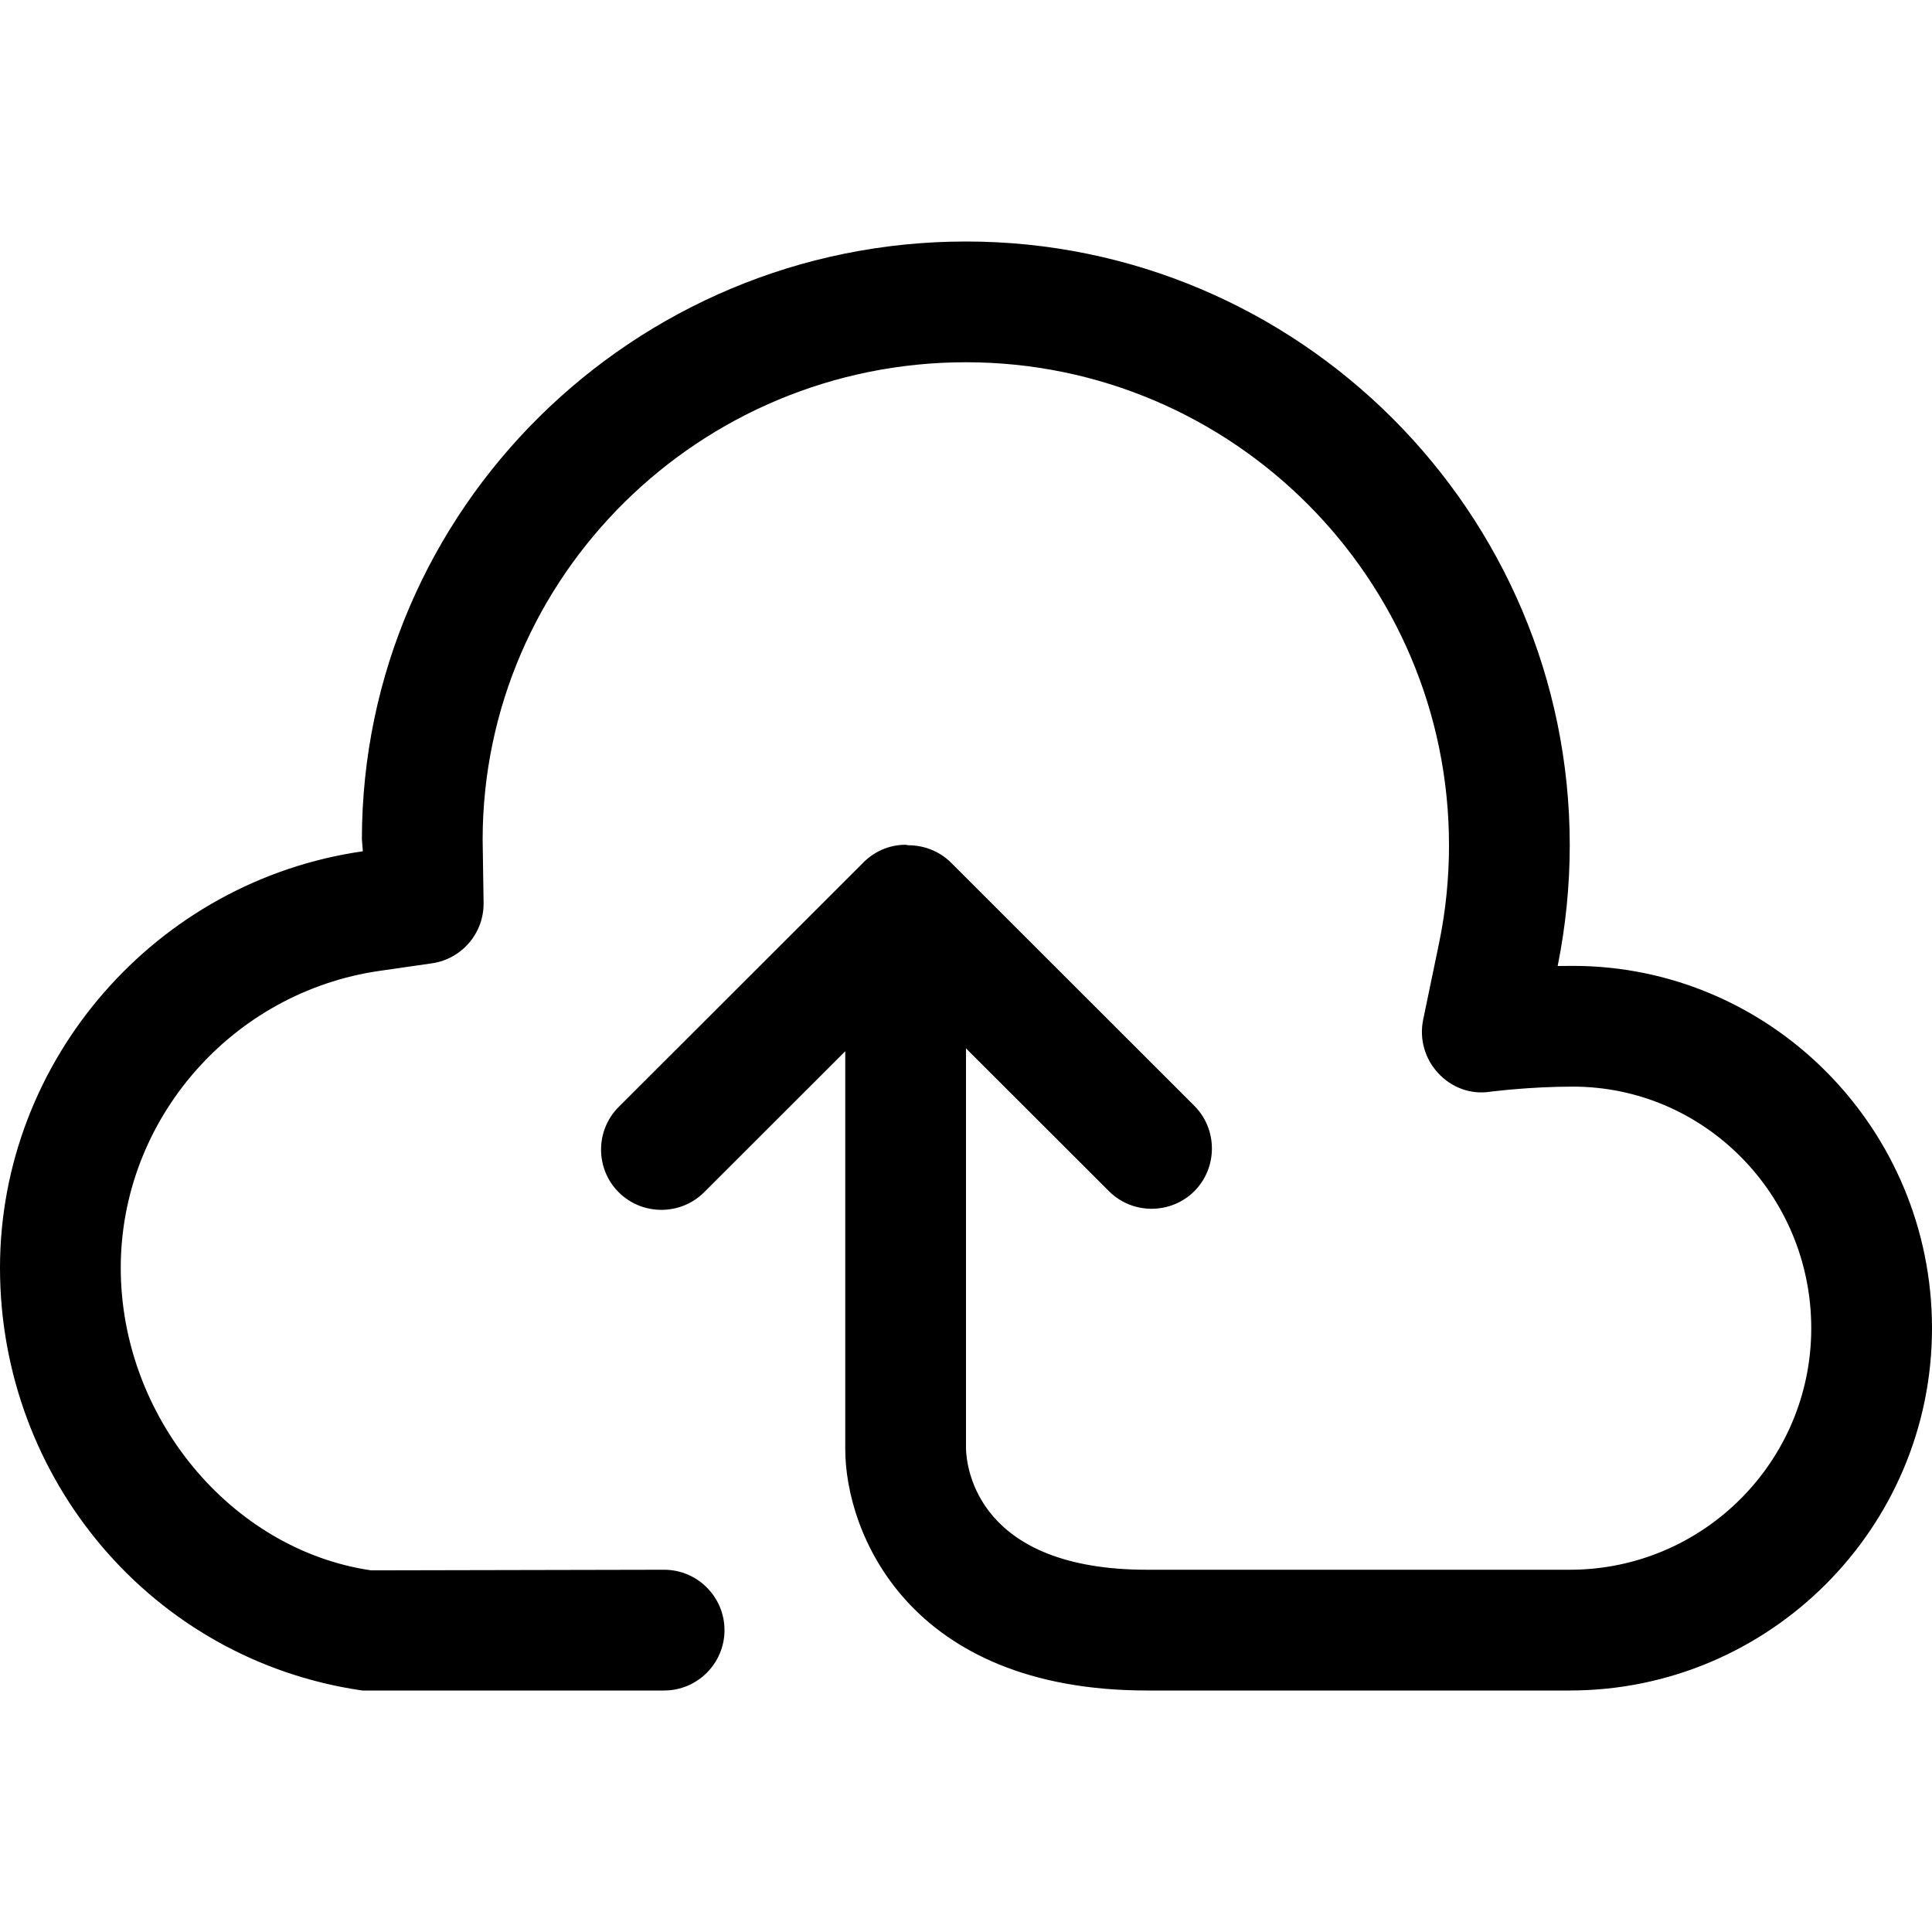 <?xml version="1.0" encoding="utf-8"?>
<!-- Generator: Adobe Illustrator 16.0.4, SVG Export Plug-In . SVG Version: 6.00 Build 0)  -->
<!DOCTYPE svg PUBLIC "-//W3C//DTD SVG 1.1//EN" "http://www.w3.org/Graphics/SVG/1.1/DTD/svg11.dtd">
<svg version="1.1" id="Capa_1" xmlns="http://www.w3.org/2000/svg" xmlns:xlink="http://www.w3.org/1999/xlink" x="0px" y="0px"
	 width="16px" height="16px" viewBox="0 0 16 16" enable-background="new 0 0 16 16" xml:space="preserve">
<path d="M13.025,7.999L12.9,8C12.966,7.671,13,7.335,13,7c0-2.757-2.243-5-5-5C5.245,2,3,4.221,2.997,6.949L3.005,7.05
	C1.292,7.295,0,8.777,0,10.5c0,1.746,1.258,3.248,3,3.5h2.5C5.776,14,6,13.775,6,13.5S5.776,13,5.5,13l-2.427,0.005
	C1.911,12.834,1,11.732,1,10.5c0-1.229,0.922-2.285,2.146-2.46l0.43-0.062c0.246-0.035,0.429-0.246,0.429-0.495L3.997,6.951
	C4,4.772,5.795,3,8,3c2.206,0,4,1.794,4,4c0,0.271-0.027,0.544-0.082,0.809l-0.132,0.636C11.753,8.604,11.8,8.768,11.91,8.887
	c0.109,0.118,0.268,0.18,0.432,0.154c0.012-0.001,0.324-0.042,0.684-0.042C14.115,8.999,15,9.896,15,11s-0.896,2-2,2H9.5
	c-1.4,0-1.495-0.839-1.5-1V8.682l1.184,1.183c0.194,0.194,0.512,0.194,0.707,0c0.194-0.195,0.194-0.513,0-0.707L7.878,7.146
	C7.78,7.048,7.651,7,7.522,7L7.5,6.996c-0.144,0-0.271,0.062-0.362,0.159L5.124,9.167c-0.195,0.194-0.195,0.513,0,0.707
	s0.512,0.194,0.707,0L7,8.706V12c0,0.691,0.522,2,2.5,2H13c1.654,0,3-1.346,3-3S14.666,7.999,13.025,7.999z"/>
</svg>
